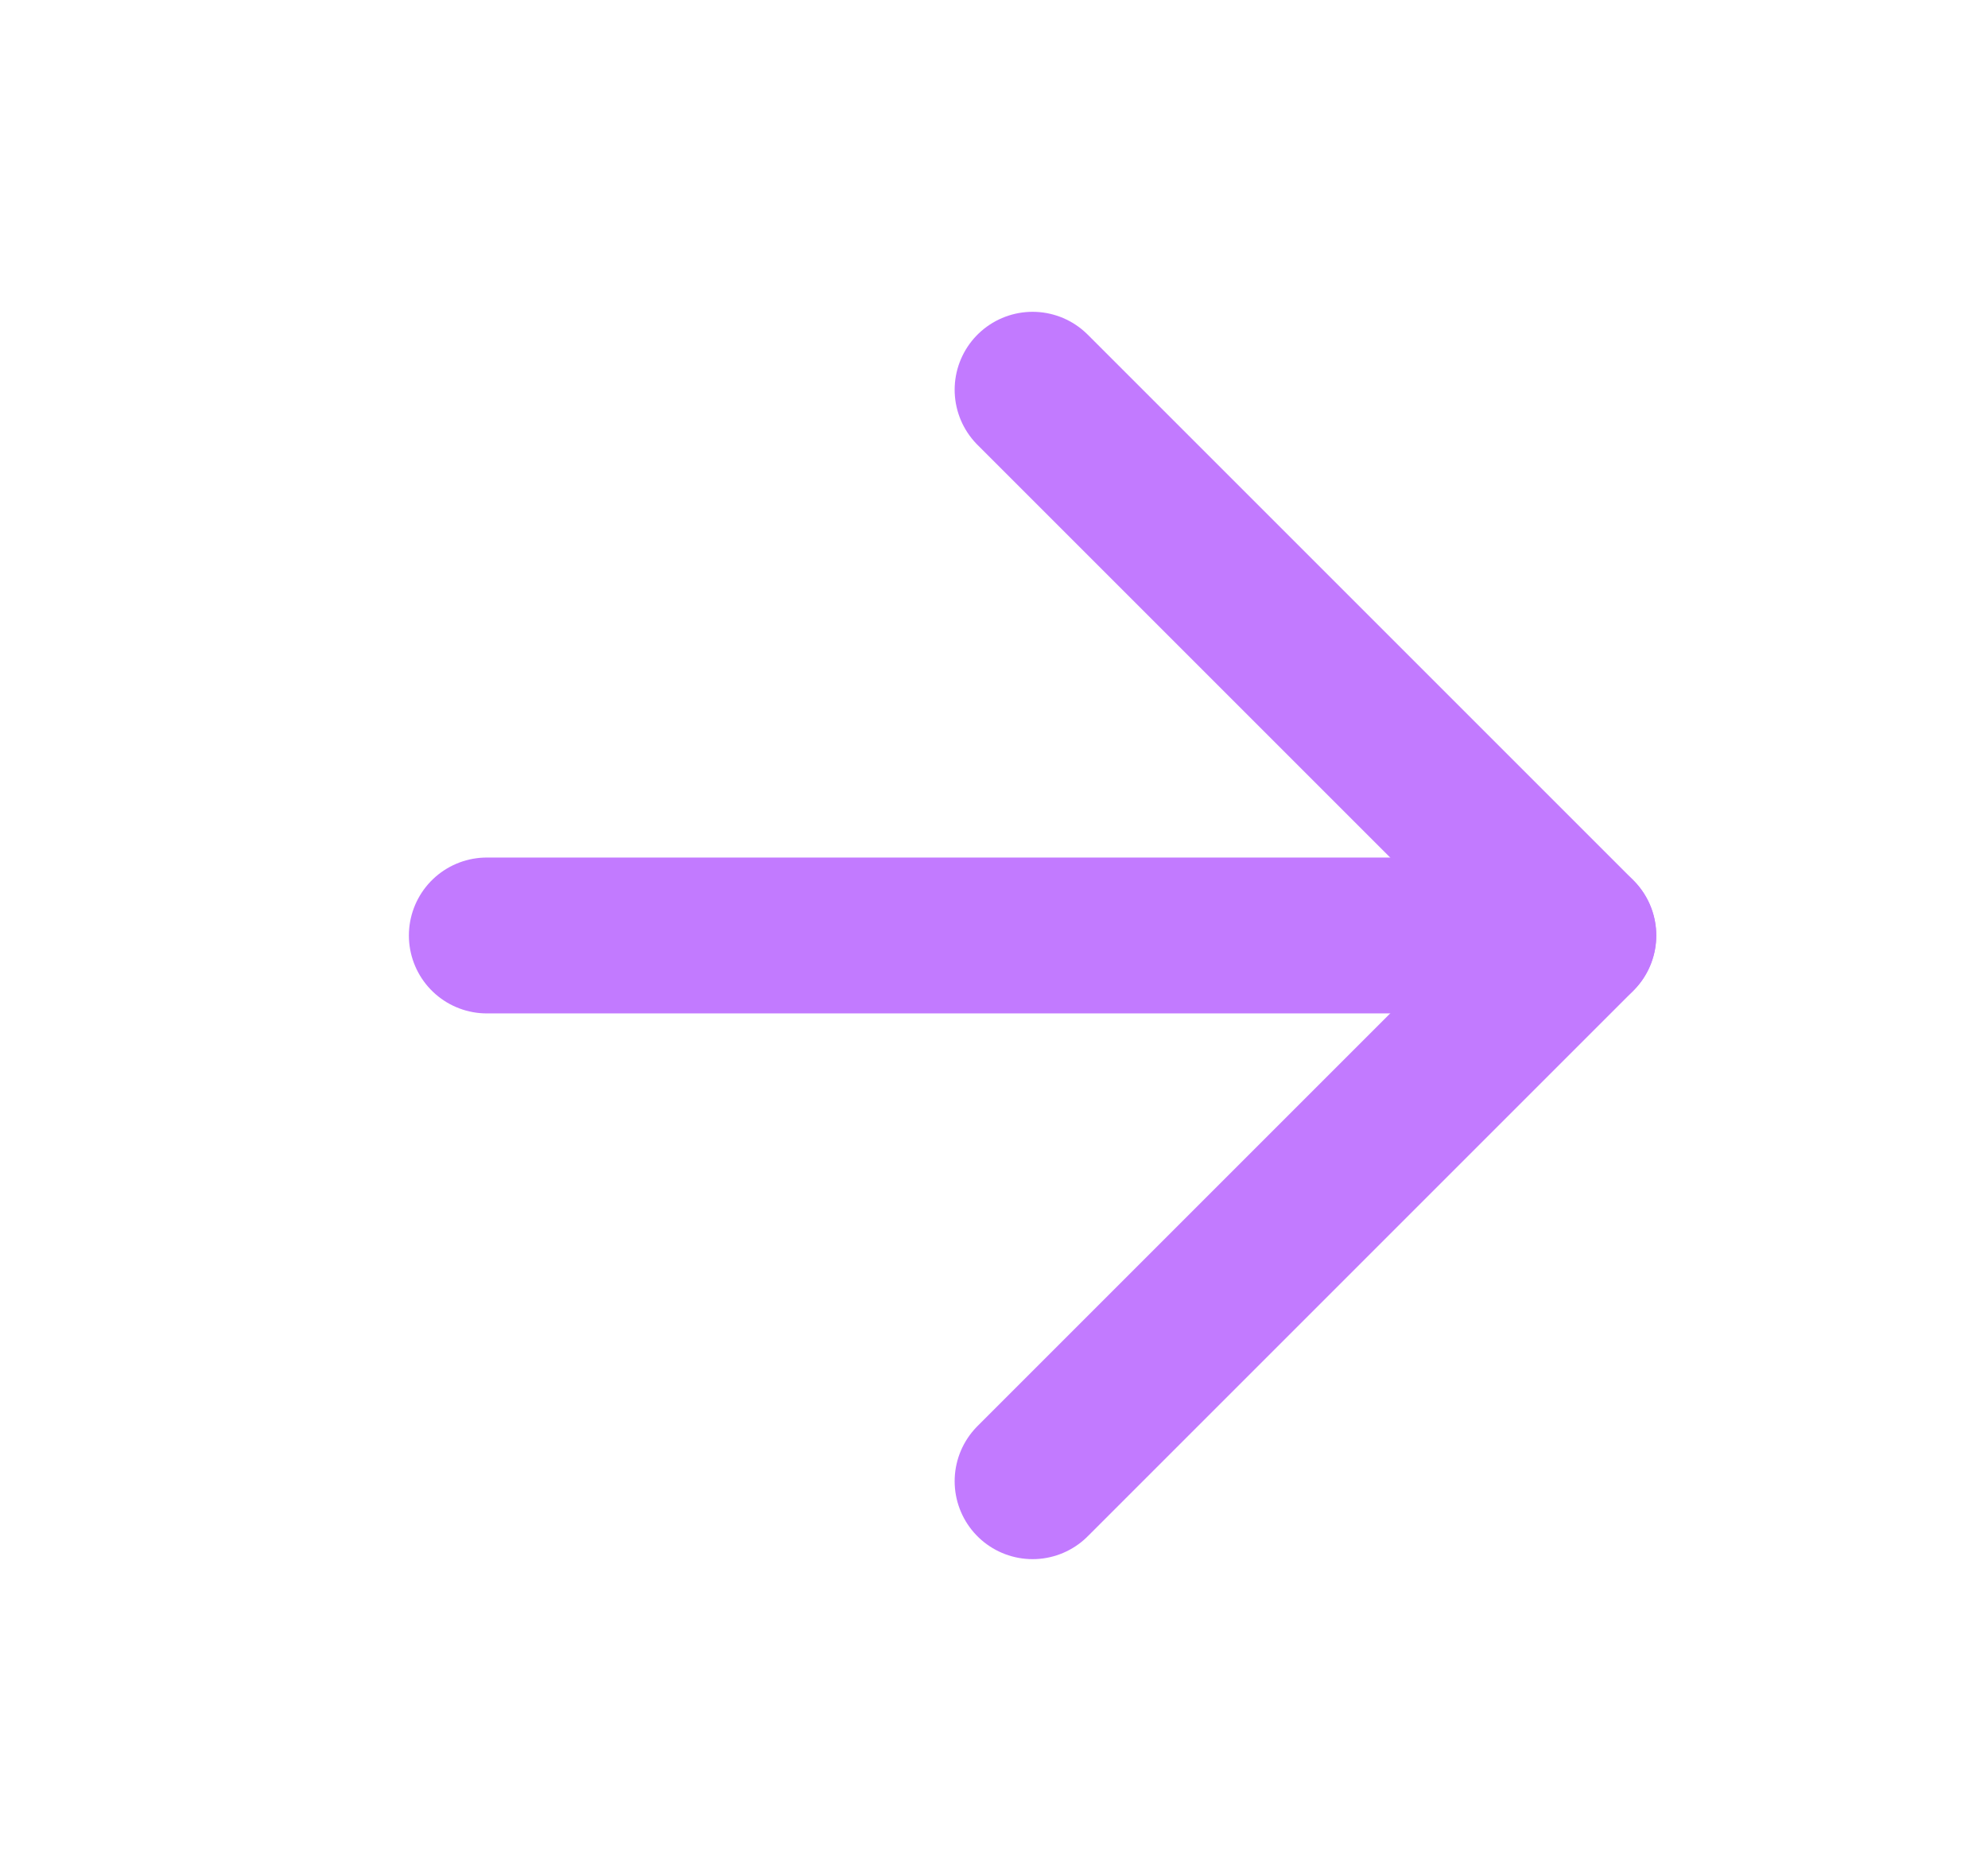 <svg width="17" height="16" viewBox="0 0 17 16" fill="none" xmlns="http://www.w3.org/2000/svg">
<path d="M4.163 8H13.496" stroke="#C27AFF" stroke-width="1.333" stroke-linecap="round" stroke-linejoin="round"/>
<path d="M8.83 3.333L13.497 8L8.83 12.667" stroke="#C27AFF" stroke-width="1.333" stroke-linecap="round" stroke-linejoin="round"/>
</svg>
